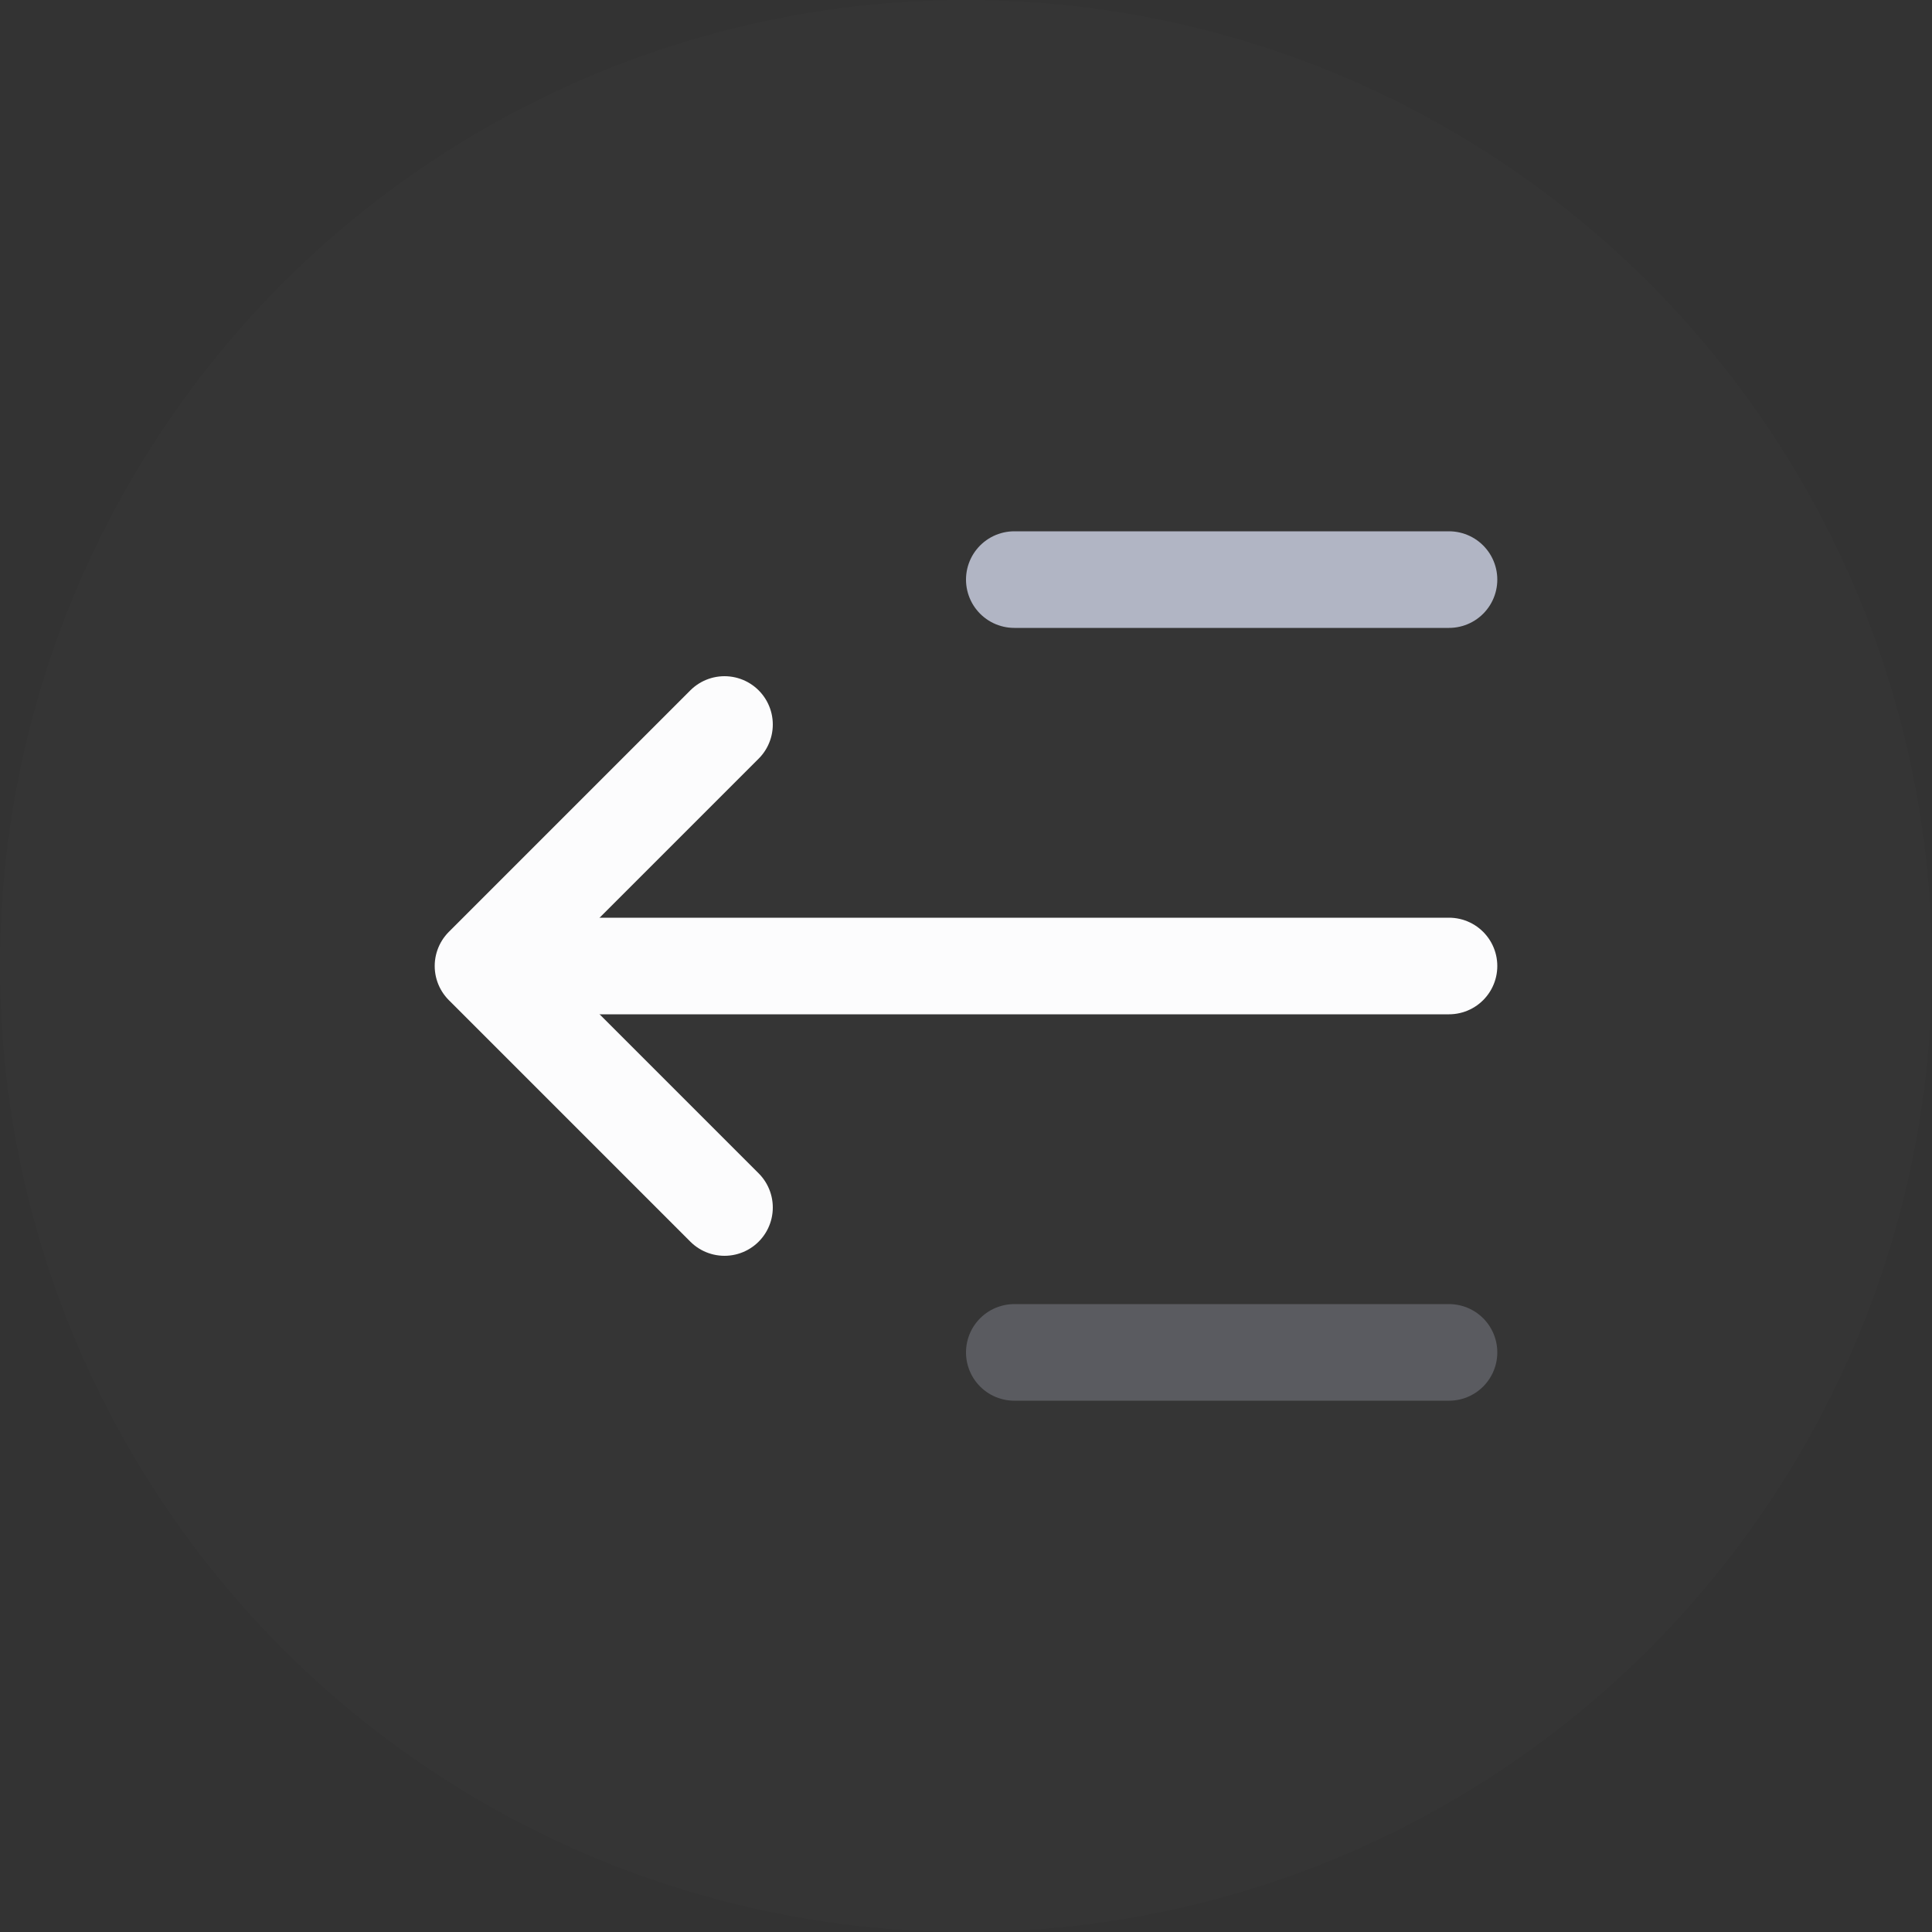 <svg width="40" height="40" viewBox="0 0 40 40" fill="none" xmlns="http://www.w3.org/2000/svg">
<rect x="0" y="0" width="40" height="40" fill="#333333" stroke="none"/>
<circle opacity="0.01" cx="20" cy="20" r="20" fill="#E4E4E4"/>
<path d="M30 20H11" stroke="#FCFCFD" stroke-width="2" stroke-linecap="round" stroke-linejoin="round"/>
<path d="M30 12H21" stroke="#B1B5C4" stroke-width="2" stroke-linecap="round" stroke-linejoin="round"/>
<path opacity="0.301" d="M30 28H21" stroke="#B1B5C4" stroke-width="2" stroke-linecap="round" stroke-linejoin="round"/>
<path d="M15 15L10 20L15 25" stroke="#FCFCFD" stroke-width="2" stroke-linecap="round" stroke-linejoin="round"/>
</svg>
